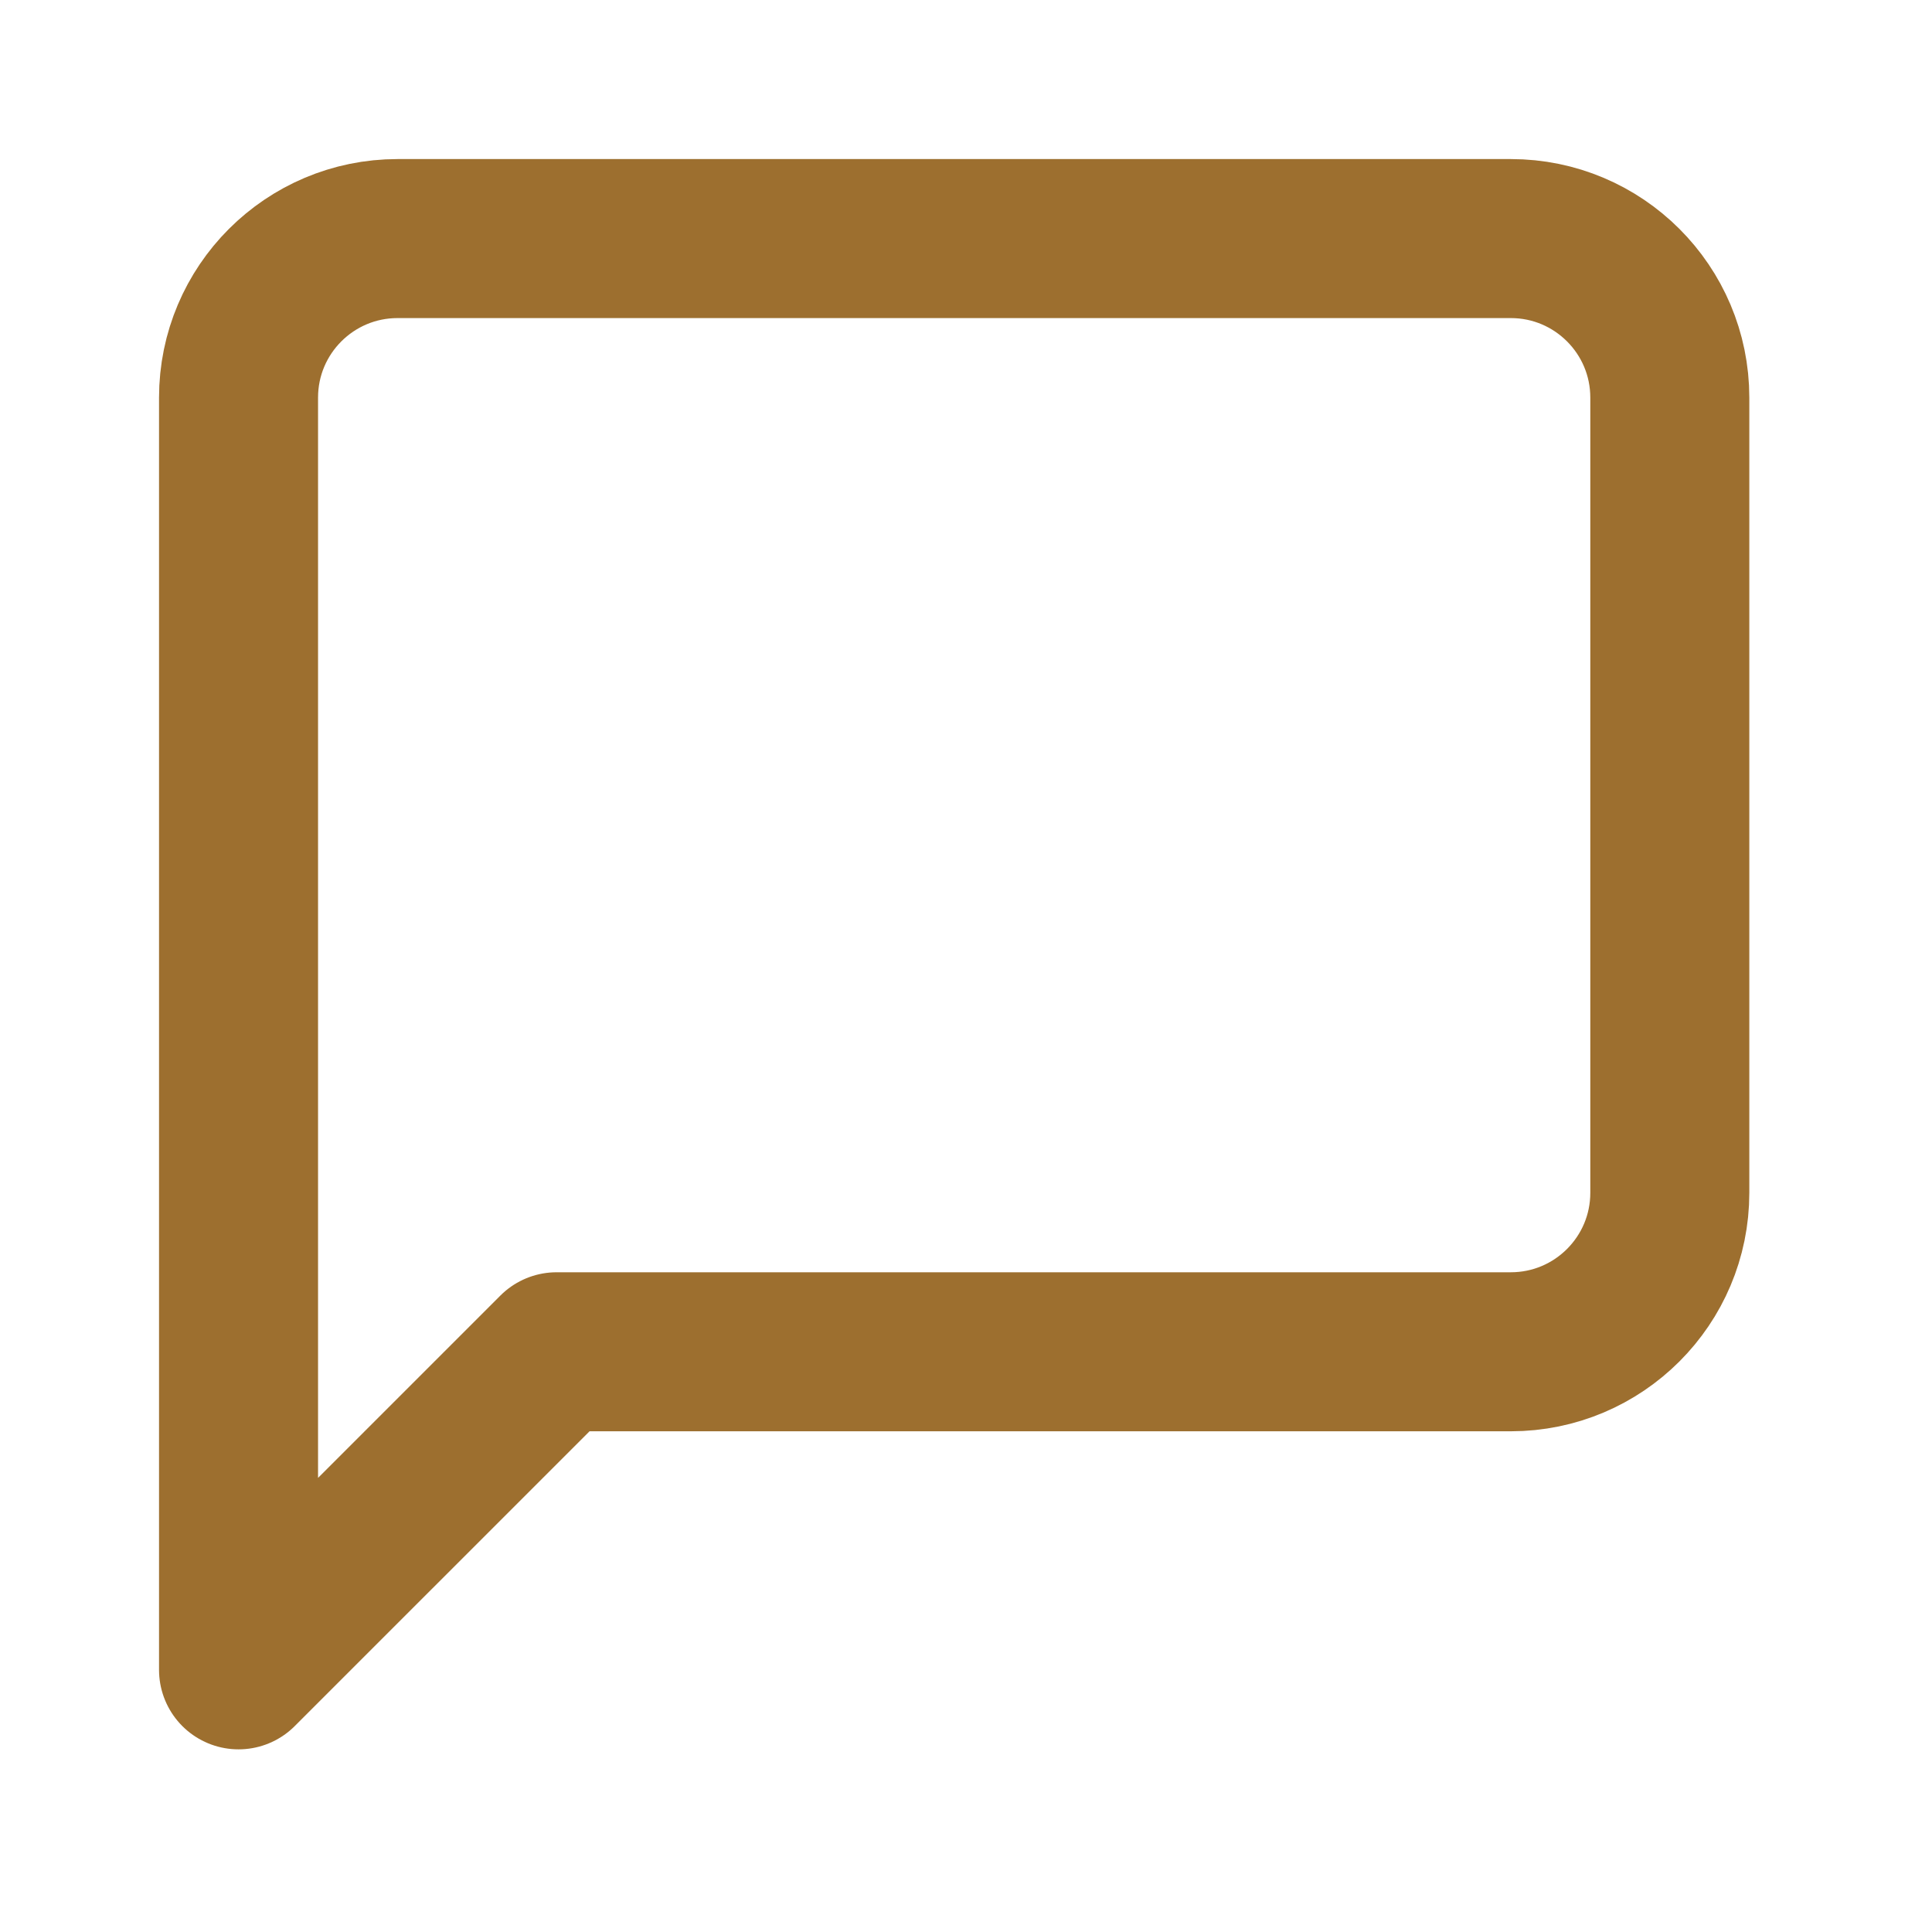 <svg width="62" height="62" viewBox="0 0 62 62" fill="none" xmlns="http://www.w3.org/2000/svg">
<path fill-rule="evenodd" clip-rule="evenodd" d="M53.586 38.277C53.586 41.096 51.301 43.38 48.483 43.38H17.862L7.655 53.587V12.76C7.655 9.941 9.94 7.656 12.759 7.656H48.483C51.301 7.656 53.586 9.941 53.586 12.76V38.277Z" stroke="#9D6F2F" stroke-width="5.103" stroke-linecap="round" stroke-linejoin="round"/>
</svg>

